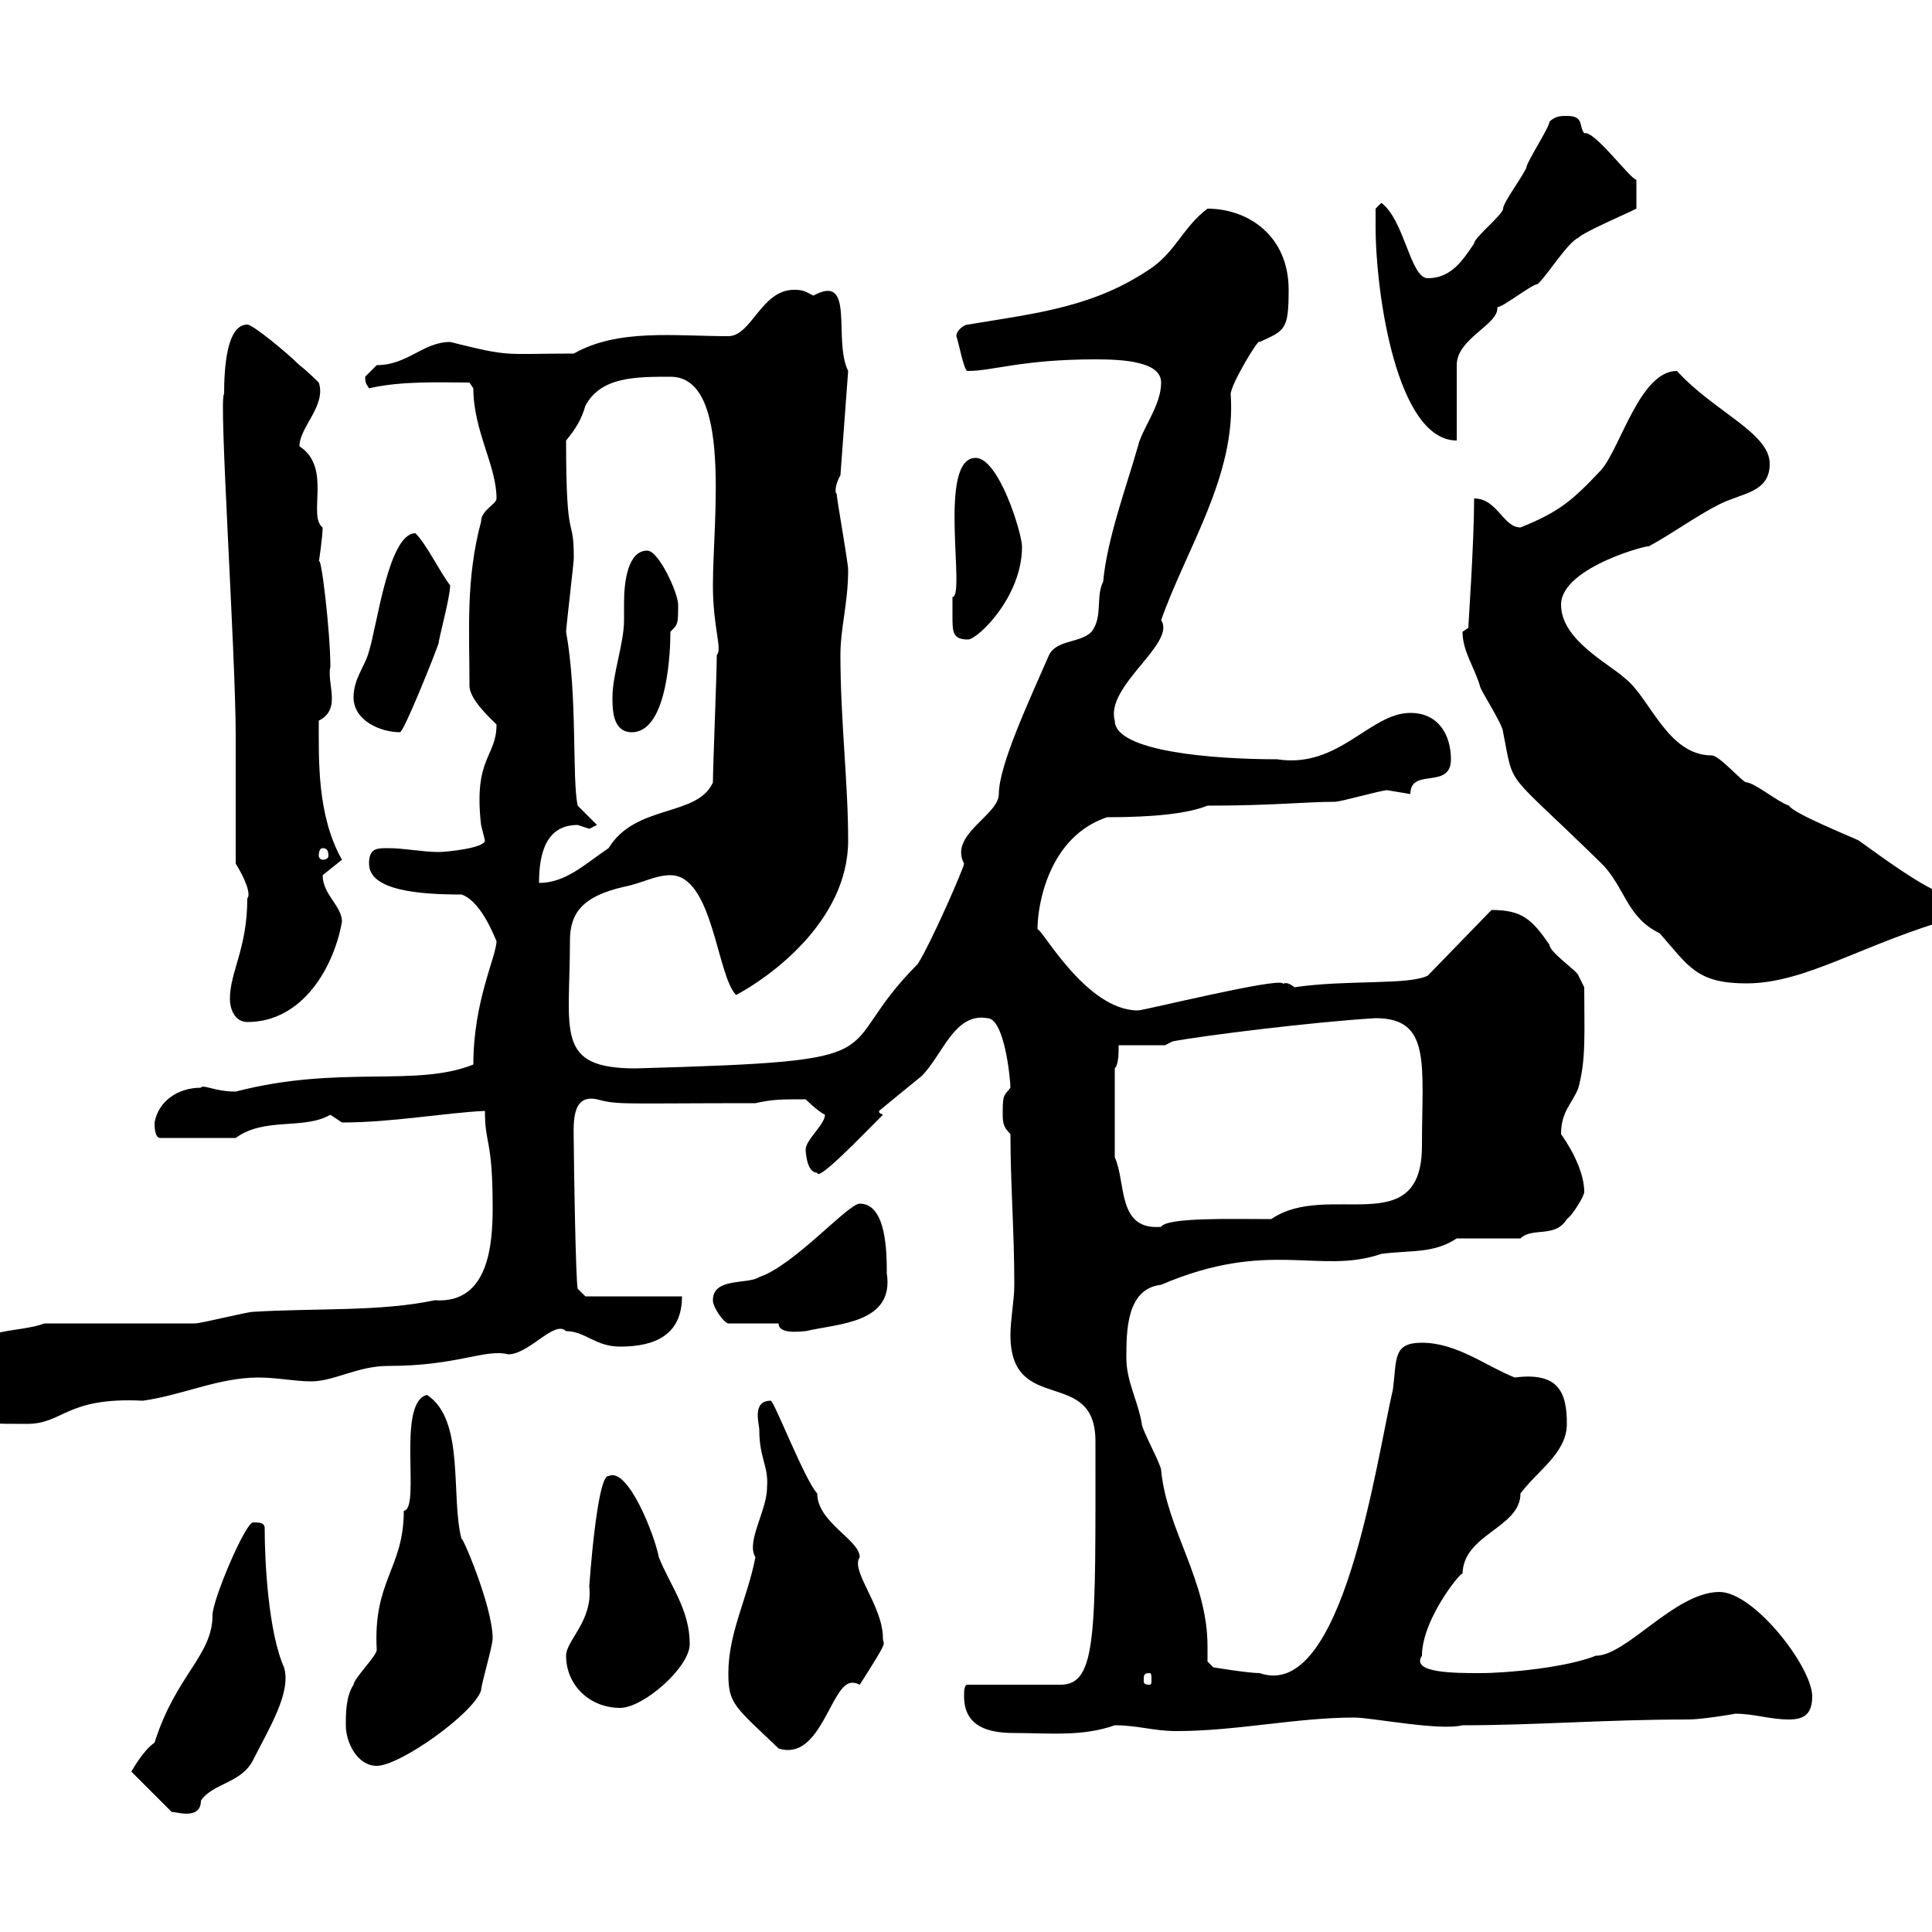 <svg xmlns="http://www.w3.org/2000/svg" xmlns:xlink="http://www.w3.org/1999/xlink" width="300" height="300"><path d="M20.40 275.10C20.40 275.10 20.40 275.10 20.40 275.10L26.70 281.40C26.70 281.10 31.20 282.90 31.20 279.60C33 276.90 37.50 276.90 39.30 273.30C41.70 268.50 45.30 262.80 44.10 258.90C41.70 253.50 41.10 242.70 41.10 237.30C41.10 236.40 40.20 236.40 39.30 236.40C38.10 236.40 33 248.40 33 250.80C33 257.10 27.30 260.10 24 270.60C22.20 271.80 20.40 275.10 20.40 275.10ZM53.70 267.90C53.70 270.60 55.50 274.20 58.50 274.20C62.10 274.20 73.50 266.10 74.70 262.50C74.70 261.60 76.50 255.60 76.50 254.40C76.50 249.30 71.40 237.60 71.70 239.10C69.90 232.50 72.30 220.50 66.30 216.60C61.50 217.80 65.40 234.30 62.70 234.60C62.70 243.60 57.90 245.40 58.50 256.20C58.50 257.10 54.90 260.70 54.90 261.60C53.70 263.40 53.70 266.10 53.70 267.90ZM113.10 259.80C113.10 264.60 114 264.90 120.90 271.50C127.50 273.60 129 261.30 132.30 261.30C132.60 261.30 132.90 261.30 133.50 261.60C138.30 254.10 137.10 255.60 137.10 254.40C137.10 249.30 132 243.90 133.50 241.80C133.50 239.10 126.90 236.40 126.90 231.90C125.10 230.10 120.30 217.80 119.70 217.50C116.70 217.50 117.90 221.10 117.90 222C117.90 226.50 119.40 227.70 119.10 231C119.10 234.60 115.80 239.40 117.30 241.80C116.10 248.10 113.10 253.50 113.10 259.80ZM149.70 263.40C149.70 268.20 153.60 269.10 157.50 269.10C162.90 269.10 168 269.70 173.10 267.90C176.70 267.90 179.10 268.80 182.70 268.80C192 268.80 201.30 266.70 210.30 266.70C213 266.70 223.50 268.80 227.10 267.90C238.50 267.90 249.30 267 262.20 267C264.30 267 269.70 266.10 269.40 266.10C272.40 266.10 274.80 267 277.80 267C280.20 267 281.40 266.10 281.40 263.40C281.40 258.90 272.40 247.20 267 247.20C260.10 247.20 252.60 257.10 247.80 257.10C243.30 258.90 234.30 259.80 229.80 259.80C225.90 259.80 219 259.80 220.80 257.10C220.80 251.10 227.70 243 227.10 244.50C227.10 238.20 236.10 237.30 236.10 231.90C238.80 228.30 243.30 225.60 243.30 221.10C243.30 216.30 242.10 213 235.20 213.90C230.70 212.10 226.20 208.50 220.80 208.50C216.30 208.50 216.90 210.90 216.30 215.70C213.60 227.40 208.50 264.30 195.60 259.80C193.80 259.80 188.40 258.90 188.40 258.90L187.50 258C187.50 257.40 187.50 256.20 187.50 255.60C187.50 245.40 181.20 237.60 180.30 228.30C180.30 227.40 177.30 222 177.30 221.10C176.70 217.50 174.90 214.50 174.90 210.90C174.90 206.70 174.90 200.10 180.30 199.50C197.10 192.30 204.90 198 214.50 194.70C219 194.10 222.60 194.70 226.20 192.30L236.10 192.30C237.90 190.50 241.50 192.30 243.30 189.30C244.20 188.70 246 185.70 246 185.10C246 182.40 244.50 179.10 242.40 176.10C242.40 172.50 244.20 171.30 245.10 168.90C246.30 164.40 246 160.50 246 153.30C246 153.30 245.10 151.50 245.10 151.50C245.10 150.90 240.60 147.90 240.60 146.70C237.90 142.80 236.40 141.30 231.60 141.30L221.70 151.50C218.70 153 209.10 152.10 201 153.30C199.50 152.10 199.20 153 199.20 152.70C198.30 151.80 177.60 156.90 176.70 156.90C168.60 156.90 161.70 144 161.10 144.30C161.10 140.40 162.90 129.90 171.90 126.90C179.40 126.90 184.50 126.30 187.50 125.10C197.70 125.10 202.80 124.50 207.30 124.50C208.20 124.50 214.50 122.70 215.40 122.70C215.40 122.70 219 123.30 219 123.30C219 119.10 225.30 122.70 225.30 117.90C225.30 114.30 223.50 110.70 219 110.70C212.70 110.70 207.90 119.40 198.30 117.90C188.40 117.90 173.10 116.70 173.10 111.90C171.60 106.50 182.70 99.90 180.30 96.30C184.20 85.20 192 73.80 191.10 61.20C191.10 59.70 195.60 52.20 195.60 53.10C199.50 51.30 200.10 51.30 200.10 45C200.10 36.60 193.80 32.40 187.50 32.40C183.90 35.10 182.70 38.70 179.10 41.40C170.10 47.70 161.10 48.60 150.30 50.40C149.70 50.40 148.50 51.30 148.50 52.20C148.80 52.80 149.70 57.90 150.30 57.60C154.20 57.60 158.70 55.80 170.10 55.80C174.30 55.80 180.30 56.10 180.30 59.40C180.30 63 177.30 66.60 176.70 69.30C174.90 75.60 171.90 83.70 171.30 90.30C170.10 92.70 171.30 95.70 169.50 98.10C167.70 99.90 164.10 99.30 162.90 101.70C159.90 108.60 155.10 118.80 155.10 123.30C155.10 126.60 147.30 129.60 149.70 134.10C149.70 134.70 144.60 146.40 142.50 149.70C128.40 163.80 141.60 164.70 98.70 165.90C86.10 165.90 88.50 160.20 88.50 146.10C88.50 141.90 90.30 139.20 96.90 137.70C99.90 137.10 101.70 135.90 104.10 135.90C110.70 135.90 111.30 151.50 114.30 154.50C119.40 151.80 131.70 143.10 131.70 130.50C131.70 121.50 130.50 111.90 130.50 101.70C130.50 97.50 131.70 93.60 131.70 88.50C131.70 87.30 129.90 77.40 129.90 76.50C129.90 77.10 129.30 75.90 130.50 73.80L131.70 57.60C129.30 52.80 132.90 42.30 126.30 45.90C125.10 45.30 124.80 45 123.30 45C118.20 45 116.70 52.20 113.10 52.20C104.70 52.20 96 51 89.10 54.90C78 54.90 79.50 55.50 69.90 53.10C65.70 53.10 63.30 56.70 58.50 56.70C58.50 56.70 56.70 58.50 56.70 58.50C56.70 59.70 57 59.70 57.30 60.30C62.40 59.10 68.70 59.40 72.90 59.40L73.50 60.30C73.50 66.90 77.10 72.30 77.10 77.40C77.10 78.30 74.70 79.20 74.70 81C72.30 90 72.90 97.80 72.90 106.50C72.90 108.60 76.20 111.60 77.10 112.50C77.10 117.60 73.50 117.60 74.70 128.10C74.70 128.10 75.30 130.50 75.30 130.50C75.30 131.70 69.30 132.30 68.10 132.30C65.70 132.30 62.70 131.70 60.30 131.70C58.50 131.70 57.30 131.70 57.30 134.10C57.30 138.30 65.10 138.90 71.70 138.90C75 140.10 77.10 146.40 77.10 146.10C77.10 148.50 73.50 155.40 73.50 165.30C64.50 168.90 52.80 165.30 36.60 169.50C33.30 169.50 31.50 168.30 31.20 168.90C27.60 168.90 24.60 171 24 174.30C24 174.90 24 176.70 24.90 176.70L36.60 176.70C41.10 173.40 47.10 175.50 51.30 173.10C51.30 173.10 53.10 174.30 53.10 174.30C60.90 174.30 69 172.80 75.30 172.50C75.30 177.90 76.50 176.70 76.50 187.50C76.50 193.20 75.90 202.50 67.50 201.90C59.10 203.70 48.90 203.10 39.30 203.70C38.40 203.70 31.20 205.50 30.30 205.50C26.70 205.50 10.50 205.50 6.90 205.50C3 207-3.90 206.10-3.90 210.30C-3.90 213-2.10 215.10-2.10 218.70C-2.10 219.60-2.10 219.90-2.10 220.20C-2.10 221.10-1.50 221.10 4.20 221.10C9.90 221.10 10.20 216.90 22.20 217.50C28.50 216.60 33.90 213.90 40.20 213.90C42.90 213.90 45.90 214.50 48.30 214.50C51.90 214.50 55.50 212.10 60.30 212.10C71.10 212.10 75.30 209.40 78.90 210.30C82.20 210.30 86.10 204.90 87.90 206.70C90.90 206.70 92.40 209.10 96.30 209.10C101.70 209.10 105.90 207.30 105.90 201.30L90.90 201.30L89.70 200.10C89.40 198.90 89.10 180.60 89.10 177.90C89.10 174.90 88.50 169.80 92.70 170.70C96 171.60 96.60 171.30 117.30 171.30C120 170.70 121.20 170.70 125.10 170.70C125.10 170.70 126.90 172.50 128.10 173.10C128.10 174.60 125.10 177 125.10 178.50C125.10 178.20 125.10 182.10 126.90 182.10C126.90 183.60 133.80 176.40 137.10 173.10C136.50 172.80 136.50 172.80 136.50 172.50C136.50 172.50 141.60 168.30 143.10 167.10C146.40 163.80 148.20 157.20 153.30 158.10C156 158.10 156.90 167.70 156.90 168.90C156 170.10 155.70 169.80 155.70 172.50C155.70 174.30 155.70 174.90 156.90 176.10C156.90 183.90 157.50 191.10 157.50 199.50C157.50 201.90 156.90 204.90 156.90 207.30C156.90 219.90 170.10 212.10 170.10 223.80C170.10 253.50 170.40 261.60 164.70 261.60L150.30 261.60C149.70 261.60 149.70 262.50 149.70 263.40ZM87.90 257.10C87.90 261.60 91.50 265.20 96.30 265.20C99.90 265.20 107.10 258.90 107.10 255.30C107.10 249.90 104.10 246.30 102.30 241.80C101.70 238.50 97.50 227.70 94.50 229.20C92.70 228.90 91.50 246.30 91.50 246.30C92.10 251.70 87.90 254.70 87.90 257.10ZM178.50 259.80C178.80 259.80 178.80 260.10 178.80 261C178.80 261.30 178.80 261.60 178.50 261.60C177.60 261.60 177.60 261.30 177.60 261C177.60 260.10 177.60 259.80 178.50 259.80ZM120.90 205.50C120.90 207.30 124.50 206.70 125.10 206.70C130.20 205.50 138.90 205.50 137.70 197.70C137.70 194.70 137.70 186.90 133.50 186.90C131.70 186.90 123.30 196.50 117.90 198.30C116.10 199.50 110.70 198.30 110.70 201.90C110.70 203.10 112.50 205.50 113.10 205.50ZM173.10 179.70L173.10 165.90C173.70 165.30 173.70 163.50 173.70 162.30L180.90 162.30L182.10 161.70C186.90 160.80 203.70 158.70 213.60 158.10C222.30 158.10 220.80 165.30 220.80 177.90C220.80 192.90 206.10 183.30 197.40 189.30C191.40 189.30 181.20 189 180.30 190.50C173.40 191.10 174.90 183.60 173.10 179.70ZM35.70 155.10C35.70 156.90 36.60 158.70 38.40 158.70C47.10 158.70 51.90 150 53.10 143.10C53.10 140.70 50.10 138.90 50.10 135.90C50.10 135.90 53.10 133.50 53.10 133.50C49.20 126.60 49.50 117.90 49.50 111.90C53.10 110.10 50.70 106.20 51.30 103.50C51.30 98.10 49.80 85.50 49.50 87.30C49.50 87.30 50.10 83.40 50.10 81.90C47.70 80.10 51.60 72.60 46.50 69.30C46.50 66.30 50.70 63 49.50 59.40C49.50 59.40 47.70 57.60 46.50 56.70C44.70 54.90 39.30 50.40 38.40 50.40C35.10 50.40 34.80 57.60 34.80 61.20C33.90 61.20 36.60 101.40 36.60 114.30C36.60 117.30 36.60 131.70 36.60 134.10C38.10 136.50 39 138.90 38.40 139.50C38.40 147.30 35.70 150.90 35.70 155.10ZM227.10 98.10C227.10 101.10 228.90 103.50 229.80 106.50C229.80 107.10 233.40 112.50 233.40 113.70C235.20 122.70 233.40 119.10 248.70 134.10C252.30 137.70 252.60 142.50 257.70 144.90C262.20 150 263.40 152.70 271.20 152.70C280.50 152.70 289.50 146.40 303.60 142.50C303.60 139.50 303.90 139.50 301.80 138.90C297.60 137.10 292.80 133.50 288.60 130.50C287.40 129.90 278.40 126.30 277.80 125.10C276 124.50 272.40 121.50 271.20 121.50C270.60 121.50 267 117.30 265.80 117.30C258.90 117.30 256.20 108.30 252.30 105.30C249.60 102.90 242.40 99.30 242.40 93.90C242.40 87.90 257.10 84.30 255.90 84.90C259.80 82.80 263.40 80.10 267 78.30C270.60 76.50 274.80 76.50 274.80 72C274.80 67.20 266.10 63.90 260.40 57.60C254.70 57.60 251.70 69.30 248.70 72.90C244.20 77.70 242.10 79.50 236.10 81.90C233.40 81.90 232.50 77.40 228.90 77.40C228.90 84.30 228 96.90 228 97.50C228 97.50 227.10 98.10 227.10 98.10ZM89.70 128.10C89.70 128.10 91.50 128.70 91.50 128.70C91.50 128.70 92.70 128.10 92.70 128.10L89.70 125.10C88.80 120.90 89.70 108 87.90 98.10C87.90 97.50 89.10 87.30 89.10 86.70C89.10 79.50 87.90 85.50 87.90 68.40C89.40 66.60 90.30 65.10 90.90 63C93.30 58.50 98.70 58.50 104.10 58.50C113.70 58.50 110.70 80.70 110.70 90.90C110.70 97.50 112.20 100.80 111.30 101.70C111.30 104.70 110.70 119.10 110.70 121.50C108.30 126.90 98.70 124.80 94.50 131.70C90.90 134.10 87.90 137.10 83.70 137.10C83.70 132.30 84.90 128.10 89.70 128.10ZM50.10 131.70C50.70 131.70 51 132 51 132.90C51 133.20 50.70 133.50 50.10 133.50C49.80 133.50 49.50 133.20 49.50 132.90C49.50 132 49.80 131.70 50.10 131.70ZM54.90 108.30C54.90 111.90 59.10 113.70 62.10 113.70C62.70 113.70 67.50 101.70 68.10 99.90C68.10 99.30 69.90 92.70 69.90 90.90C68.10 88.50 66.30 84.60 64.50 82.80C60.30 82.80 58.50 97.50 57.30 101.10C56.70 103.50 54.90 105.30 54.90 108.30ZM95.10 108.30C95.10 110.10 95.10 113.70 98.10 113.70C103.80 113.70 104.10 100.50 104.10 98.10C105.30 96.90 105.30 96.90 105.30 93.90C105.30 92.10 102.30 85.50 100.50 85.50C97.50 85.50 96.90 90.30 96.90 93.60C96.90 95.10 96.90 95.70 96.90 96.30C96.90 99.90 95.10 104.70 95.10 108.30ZM147.90 95.70C147.90 98.10 147.90 99.30 150.30 99.30C151.80 99.30 158.70 92.70 158.70 84.90C158.70 82.80 155.10 71.10 151.50 71.10C145.50 71.10 150 92.70 147.90 92.70C147.90 92.70 147.90 94.50 147.90 95.70ZM213.60 35.10C213.60 45.60 216.90 68.40 226.20 68.40L226.20 56.70C226.20 52.50 232.80 50.40 232.50 47.70C233.40 47.70 237.90 44.10 238.80 44.10C240.60 42.30 243.30 37.80 245.10 36.90C246 36 252.30 33.30 254.10 32.40L254.10 27.90C253.20 27.90 247.50 20.10 246 20.70C245.10 19.50 246 18 243.30 18C242.40 18 241.50 18 240.60 18.90C240.60 19.80 237 25.20 237 26.10C236.10 27.90 233.40 31.50 233.40 32.40C233.40 33.30 228.90 36.90 228.90 37.80C227.10 40.50 225.30 43.20 221.70 43.20C219 43.20 218.10 34.20 214.50 31.50L213.60 32.40C213.60 32.40 213.60 34.20 213.60 35.10Z"/></svg>